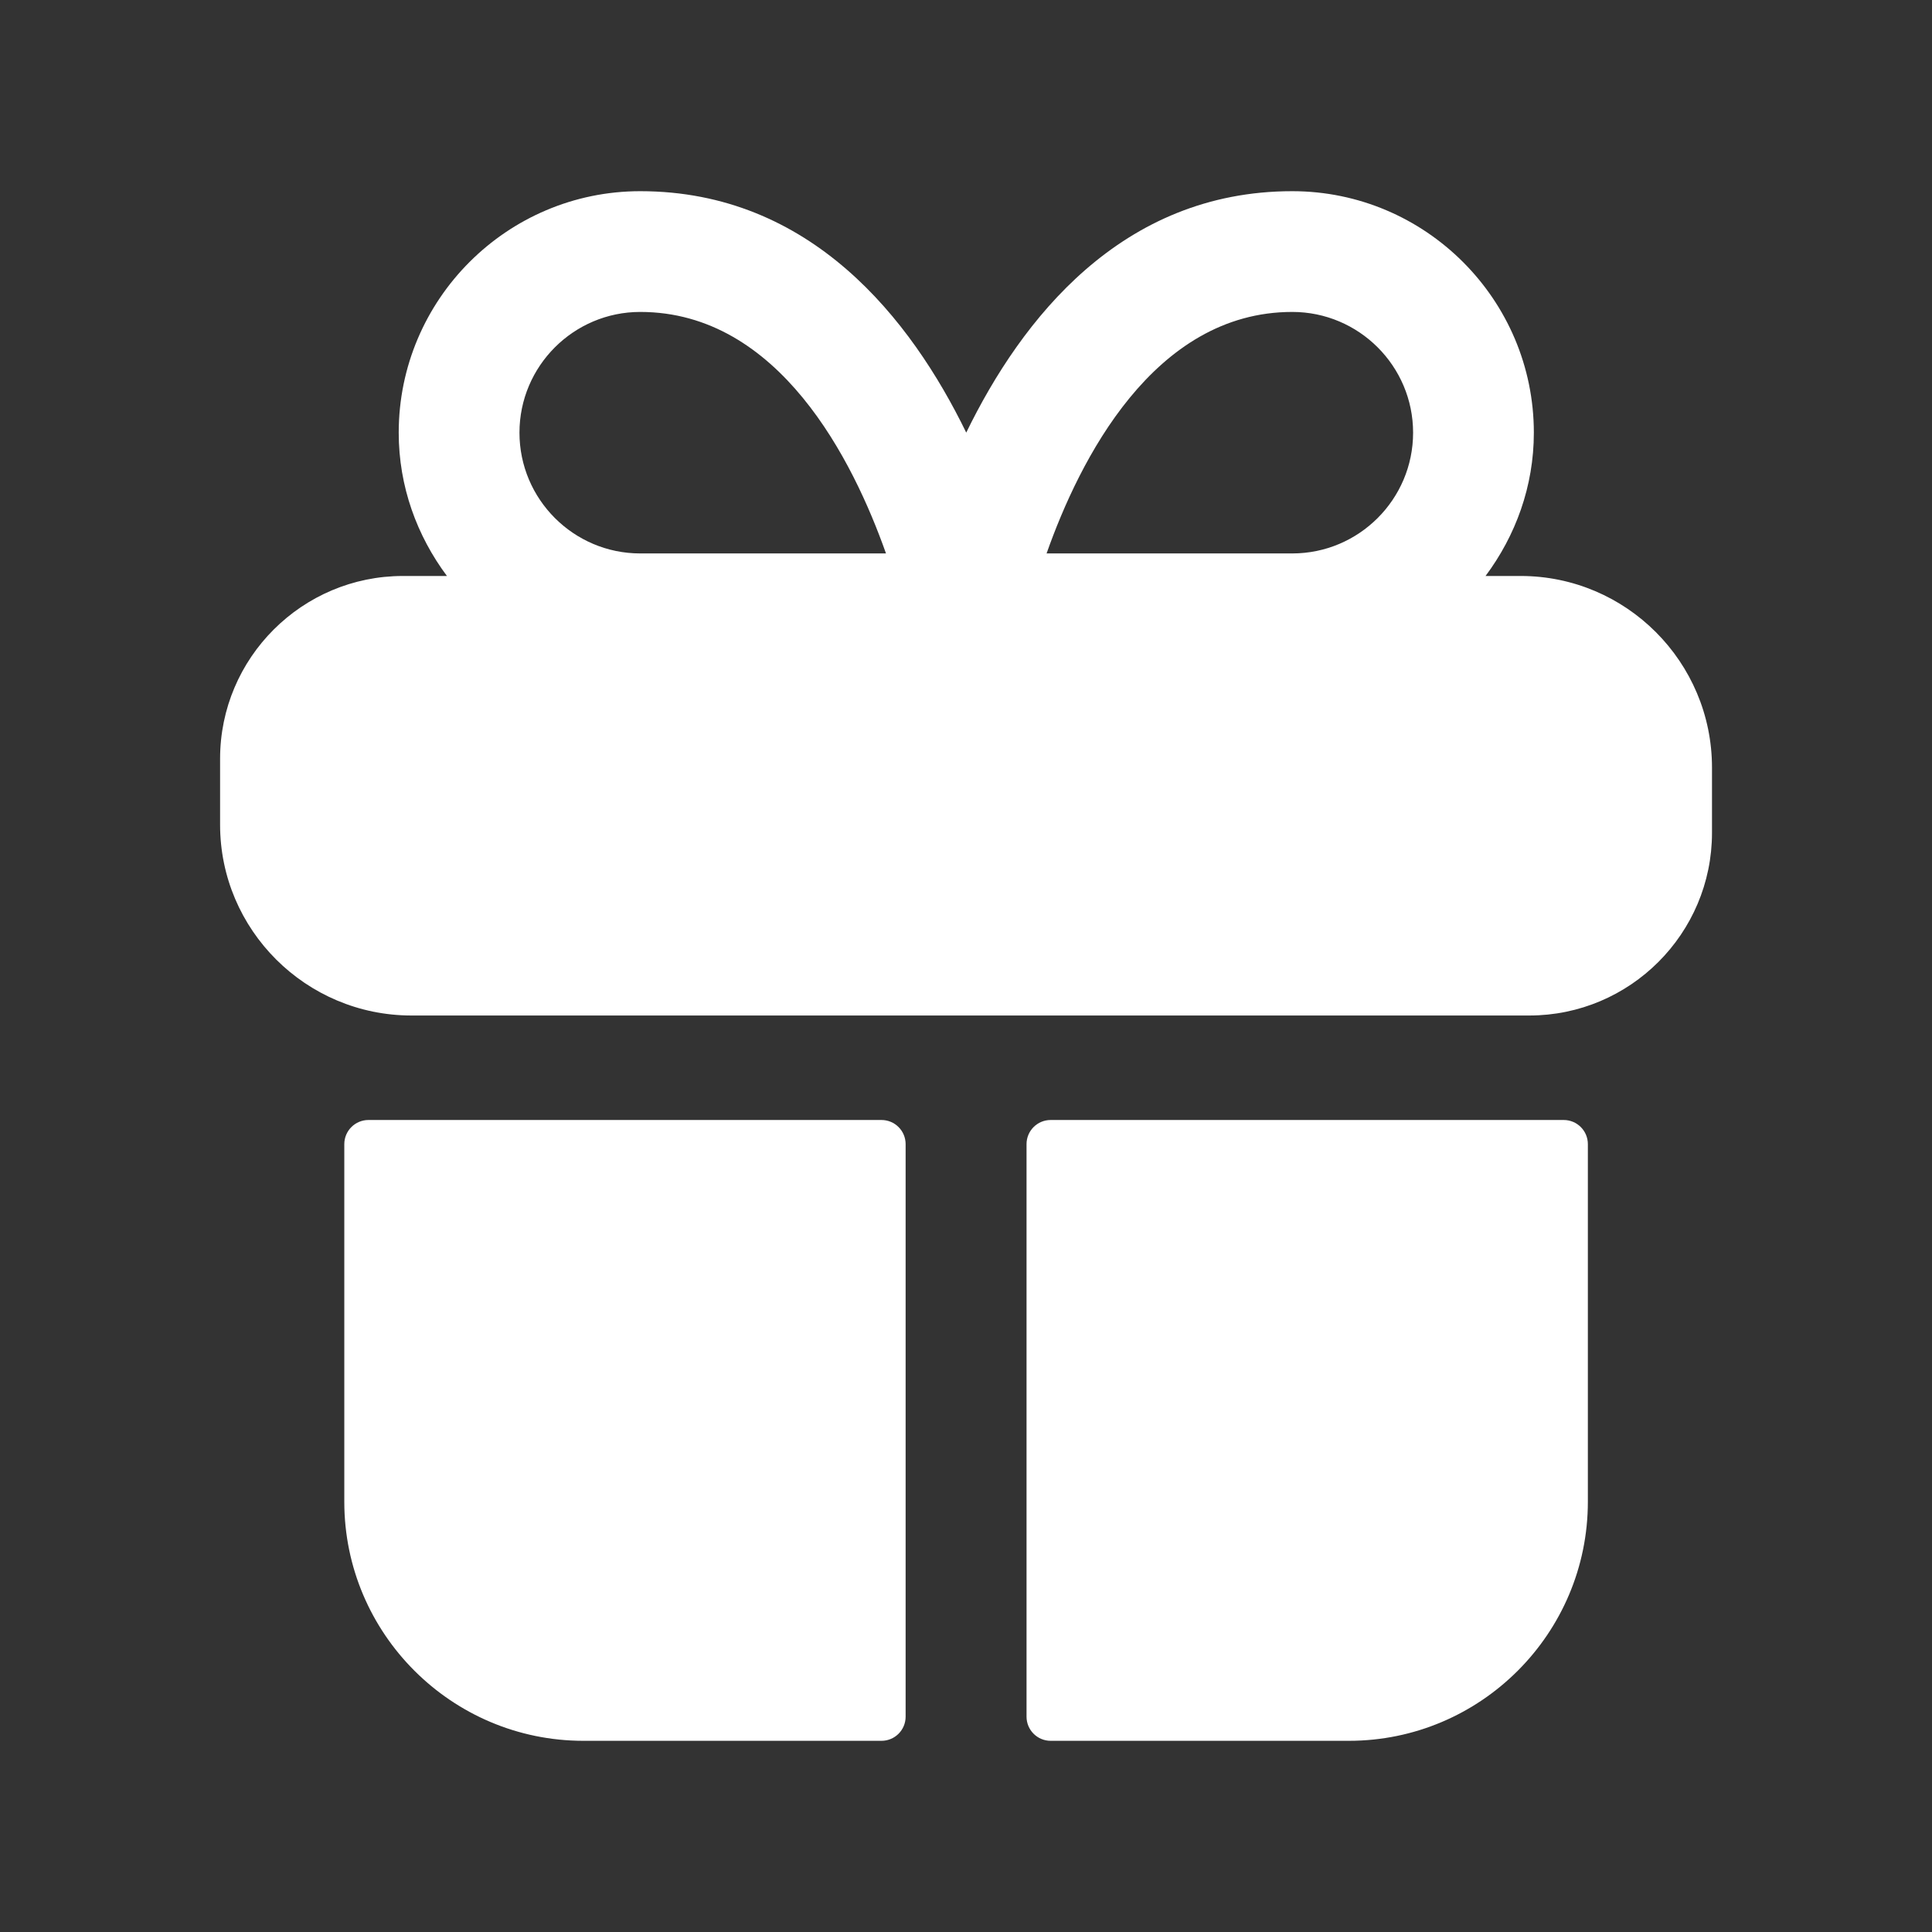 <svg width="24" height="24" viewBox="0 0 24 24" fill="none" xmlns="http://www.w3.org/2000/svg">
<rect x="0" y="0" width="24" height="24" fill="#333333" stroke="none"/>
<path fill-rule="evenodd" clip-rule="evenodd" d="M4.577 13.913C4.412 13.913 4.277 14.047 4.277 14.213V18.655C4.277 20.293 5.61 21.625 7.248 21.625H10.95C11.116 21.625 11.25 21.491 11.25 21.325V14.213C11.25 14.047 11.116 13.913 10.95 13.913H4.577Z" fill="white"/>
<path fill-rule="evenodd" clip-rule="evenodd" d="M13.052 13.913C12.886 13.913 12.752 14.047 12.752 14.213V21.325C12.752 21.491 12.886 21.625 13.052 21.625H16.756C18.393 21.625 19.725 20.293 19.725 18.655V14.213C19.725 14.047 19.591 13.913 19.425 13.913H13.052Z" fill="white"/>
<path fill-rule="evenodd" clip-rule="evenodd" d="M7.953 3.875C9.679 3.875 10.599 5.724 11.006 6.875H7.953C7.126 6.875 6.453 6.202 6.453 5.375C6.453 4.548 7.126 3.875 7.953 3.875ZM16.053 3.875C16.881 3.875 17.554 4.548 17.554 5.375C17.554 6.202 16.881 6.875 16.053 6.875H13.001C13.407 5.724 14.328 3.875 16.053 3.875ZM18.89 7.155H18.454C18.826 6.656 19.054 6.044 19.054 5.375C19.054 3.721 17.707 2.375 16.053 2.375C13.93 2.375 12.688 3.967 12.003 5.374C11.318 3.967 10.076 2.375 7.953 2.375C6.299 2.375 4.953 3.721 4.953 5.375C4.953 6.044 5.18 6.656 5.552 7.155H5.006C3.753 7.155 2.734 8.173 2.734 9.425V10.245C2.734 11.552 3.801 12.615 5.112 12.615H18.997C20.249 12.615 21.267 11.597 21.267 10.345V9.535C21.267 8.223 20.201 7.155 18.89 7.155Z" fill="white"/>
</svg>
